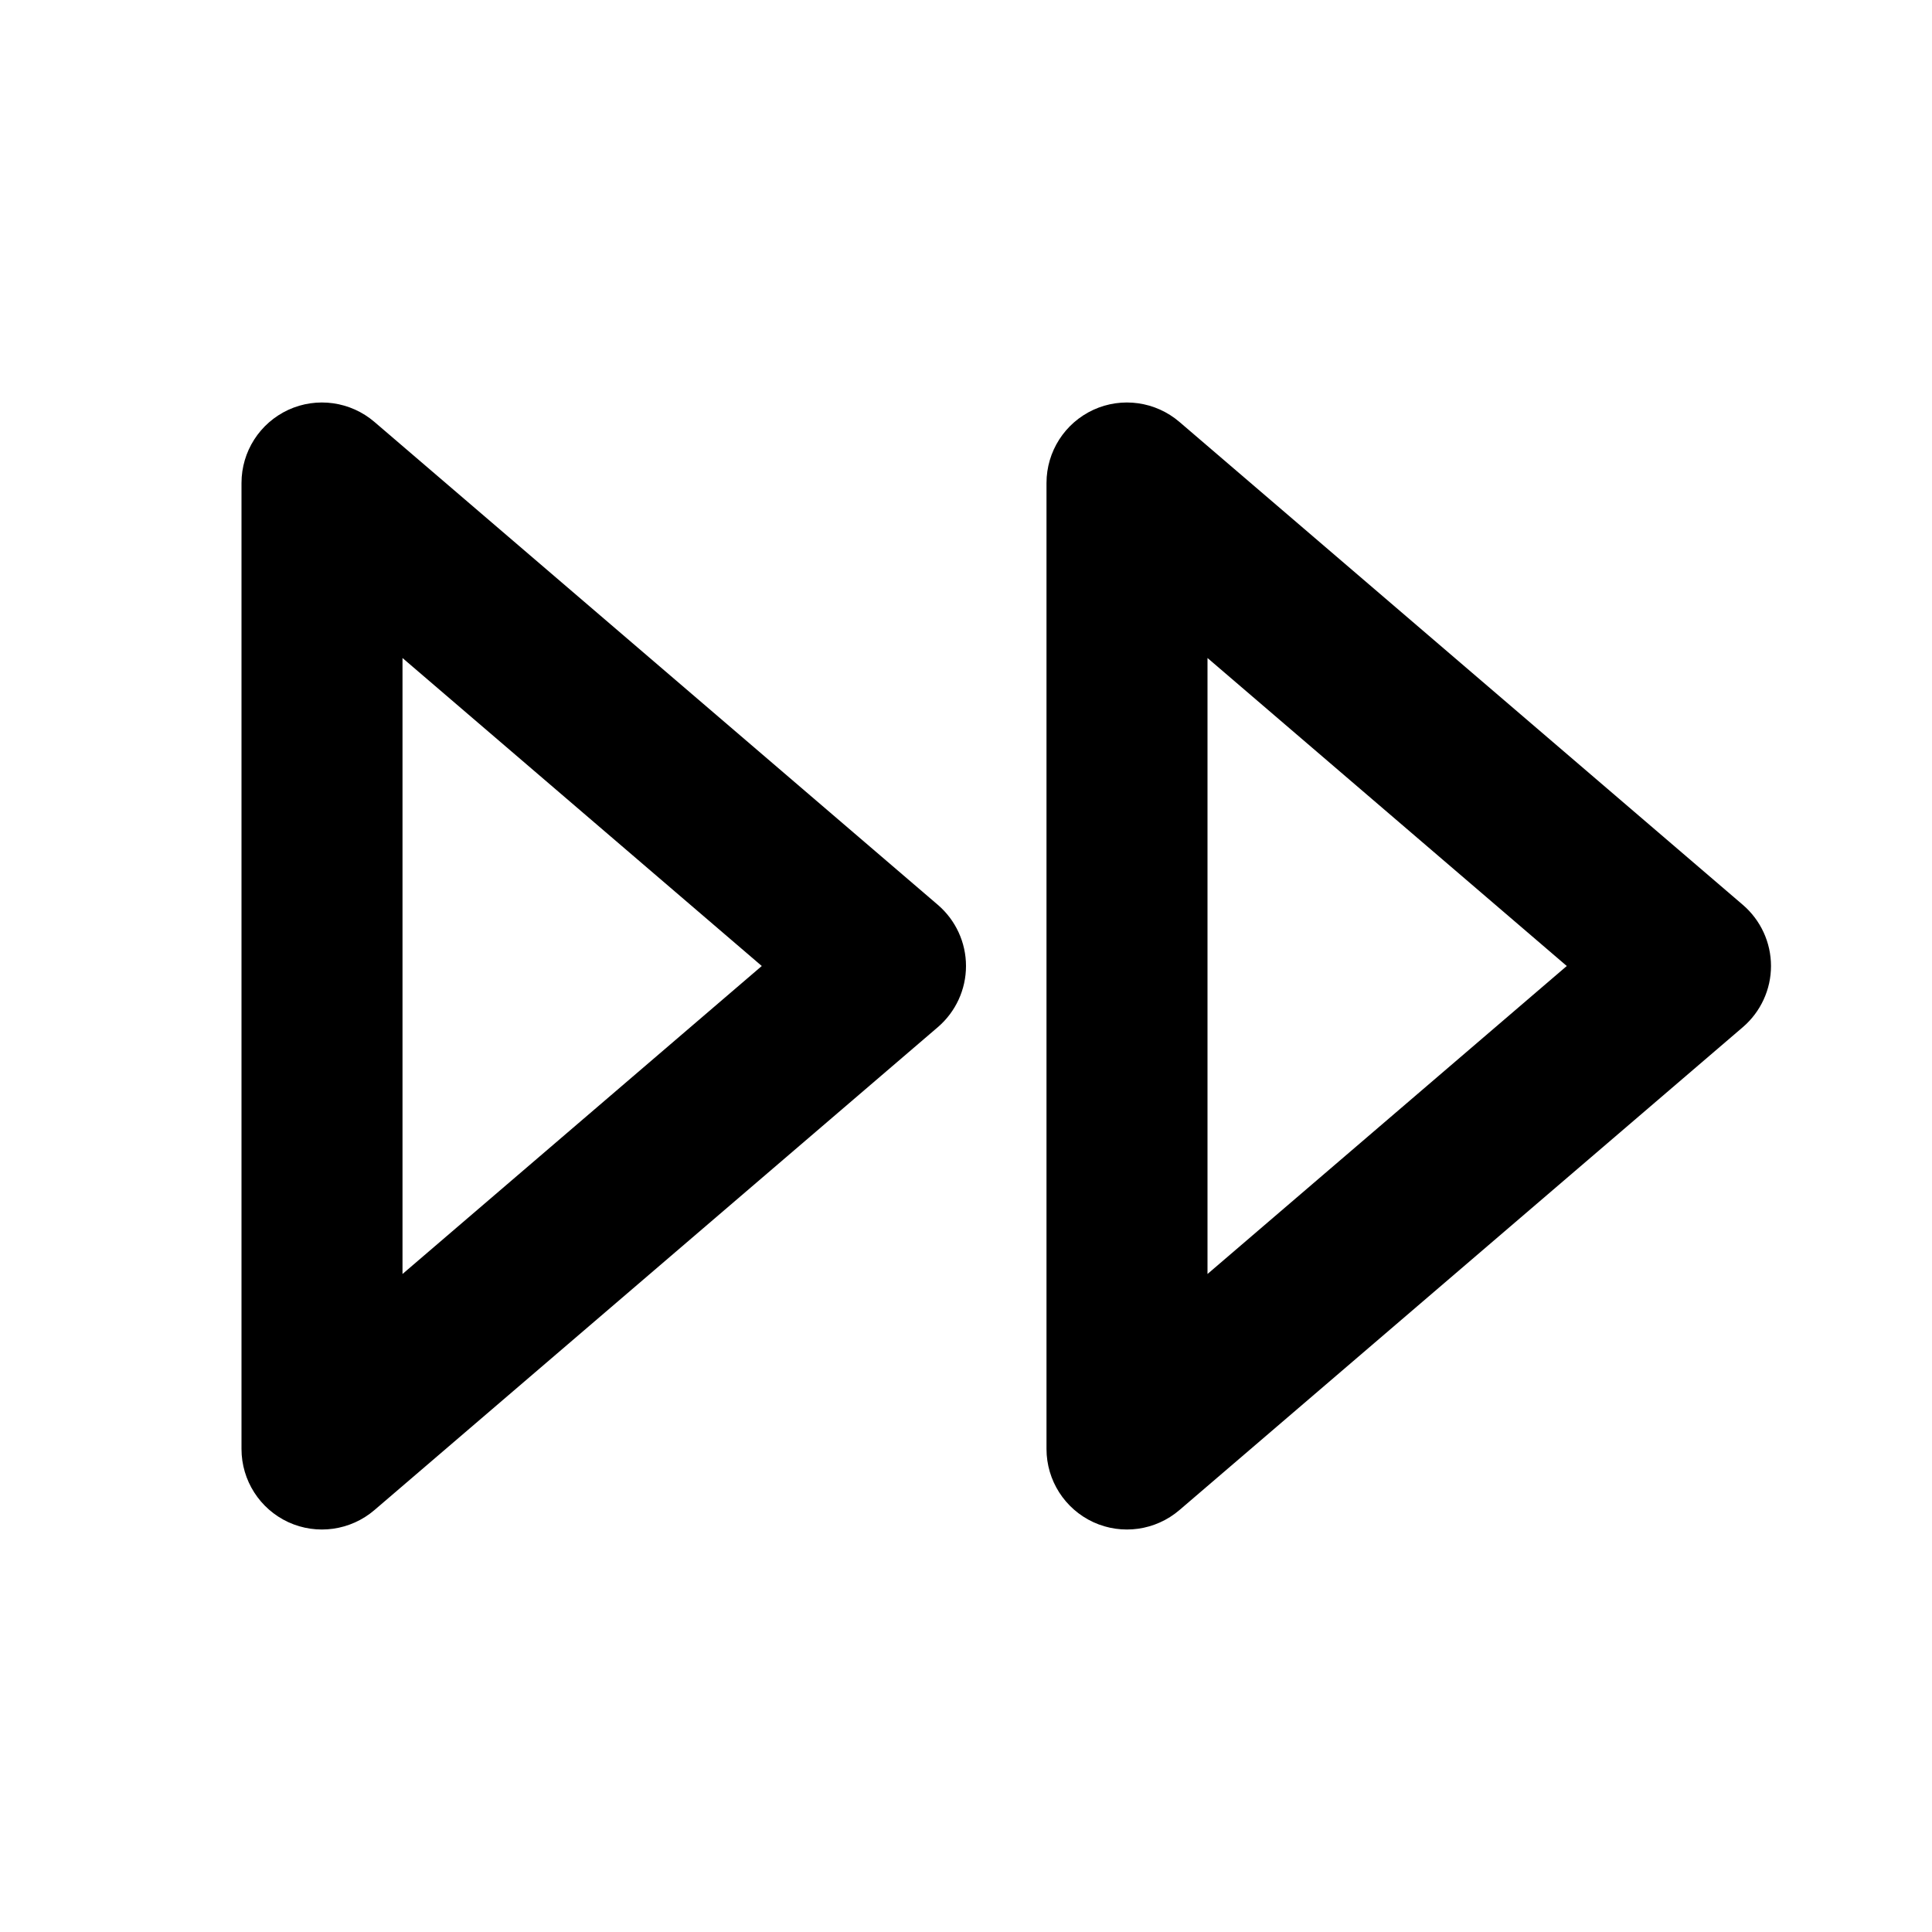 <svg xmlns="http://www.w3.org/2000/svg" fill="none" viewBox="0 0 24 24" height="800px" width="800px">
<path fill="#000000" d="M4.651 5.241C4.354 4.987 3.937 4.928 3.582 5.091C3.227 5.255 3 5.609 3 6V18C3 18.39 3.227 18.745 3.582 18.909C3.937 19.072 4.354 19.013 4.651 18.759L11.651 12.759C11.872 12.569 12 12.292 12 12C12 11.708 11.872 11.431 11.651 11.241L4.651 5.241ZM9.463 12L5 15.826V8.174L9.463 12ZM14.651 5.241C14.354 4.987 13.937 4.928 13.582 5.091C13.227 5.255 13 5.609 13 6V18C13 18.39 13.227 18.745 13.582 18.909C13.937 19.072 14.354 19.013 14.651 18.759L21.651 12.759C21.872 12.569 22 12.292 22 12C22 11.708 21.872 11.431 21.651 11.241L14.651 5.241ZM19.463 12L15 15.826V8.174L19.463 12Z" clip-rule="evenodd" fill-rule="evenodd"></path>
</svg>